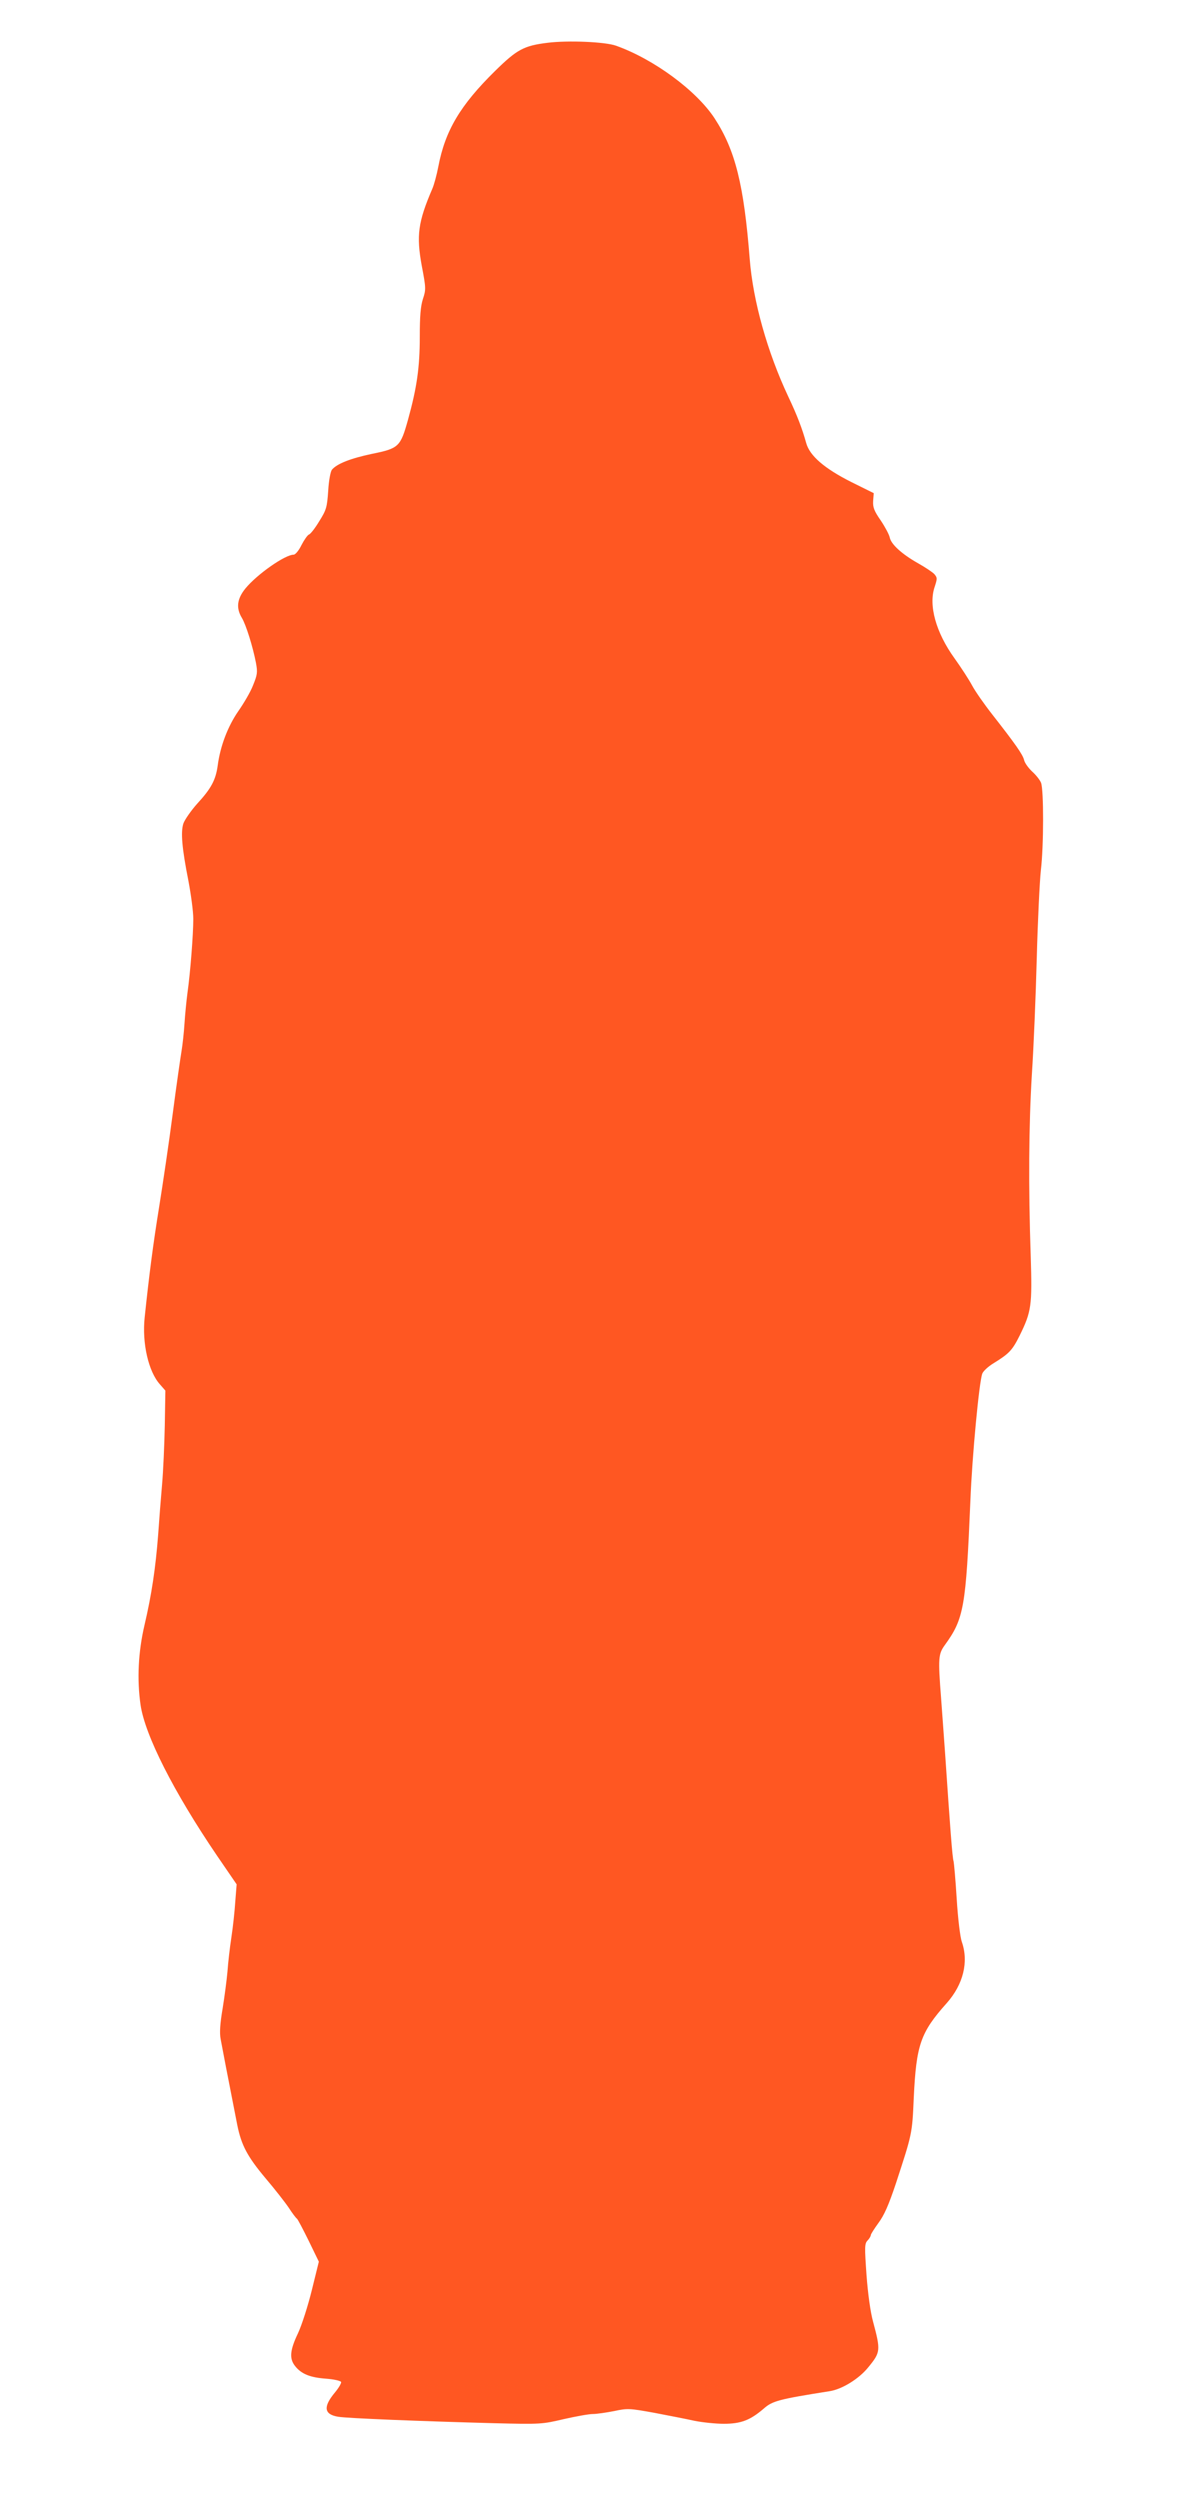<?xml version="1.0" standalone="no"?>
<!DOCTYPE svg PUBLIC "-//W3C//DTD SVG 20010904//EN"
 "http://www.w3.org/TR/2001/REC-SVG-20010904/DTD/svg10.dtd">
<svg version="1.0" xmlns="http://www.w3.org/2000/svg"
 width="610pt" height="1280pt" viewBox="0 0 610 1280"
 preserveAspectRatio="xMidYMid meet">
<g transform="translate(0,1280) scale(0.1,-0.1)"
fill="#ff5722" stroke="none">
<path d="M2805 12581 c-122 -15 -157 -34 -269 -144 -179 -176 -256 -306 -291
-490 -8 -42 -22 -94 -31 -114 -73 -170 -82 -239 -54 -393 22 -115 22 -123 6
-171 -12 -38 -16 -89 -16 -194 0 -157 -15 -260 -60 -423 -39 -140 -47 -148
-186 -176 -108 -23 -178 -50 -204 -81 -7 -9 -16 -54 -19 -108 -6 -85 -9 -97
-46 -156 -21 -35 -45 -66 -53 -68 -7 -3 -24 -27 -38 -54 -13 -27 -31 -49 -40
-49 -44 0 -187 -100 -247 -173 -43 -53 -49 -100 -18 -151 21 -35 56 -147 72
-230 9 -49 7 -61 -15 -115 -13 -34 -48 -93 -76 -133 -53 -77 -92 -178 -105
-278 -10 -73 -33 -117 -105 -195 -32 -36 -64 -82 -71 -102 -14 -45 -7 -126 26
-293 13 -69 25 -156 25 -195 0 -79 -15 -274 -30 -380 -5 -38 -12 -108 -15
-155 -3 -47 -10 -110 -15 -140 -5 -30 -26 -174 -45 -320 -19 -146 -51 -362
-70 -480 -31 -192 -51 -346 -74 -565 -14 -132 19 -277 78 -343 l28 -32 -3
-179 c-2 -99 -8 -235 -14 -303 -6 -68 -15 -183 -20 -256 -13 -169 -33 -305
-70 -463 -32 -137 -39 -278 -20 -409 23 -155 169 -444 392 -772 l100 -146 -7
-89 c-3 -48 -12 -131 -20 -183 -8 -52 -17 -131 -20 -175 -4 -44 -15 -129 -25
-190 -13 -76 -16 -124 -10 -155 7 -39 37 -195 85 -439 21 -105 52 -163 146
-275 46 -54 99 -122 118 -150 18 -28 37 -53 42 -56 4 -3 31 -54 60 -113 l52
-107 -36 -146 c-20 -81 -51 -178 -71 -221 -41 -86 -45 -129 -15 -167 32 -41
77 -59 158 -65 41 -3 76 -11 78 -17 2 -6 -12 -30 -31 -53 -62 -74 -57 -113 16
-125 48 -8 422 -23 798 -33 241 -6 247 -5 358 21 62 14 128 26 148 26 19 0 68
7 109 15 70 15 79 14 207 -9 73 -14 166 -32 206 -41 40 -8 108 -15 149 -15 88
0 135 18 205 78 44 39 78 48 338 89 63 10 149 63 196 121 65 79 65 87 25 237
-13 48 -26 142 -33 237 -10 143 -10 160 5 176 10 10 17 23 17 28 0 5 18 33 39
62 29 39 52 90 90 204 83 254 83 251 91 438 13 270 34 333 169 484 85 96 113
211 77 314 -8 22 -20 120 -26 219 -6 98 -14 185 -16 193 -6 14 -18 176 -43
545 -6 88 -16 219 -21 290 -16 206 -14 226 19 272 98 135 108 193 131 738 9
232 45 610 61 652 5 13 30 36 56 52 81 50 97 66 135 142 61 124 65 154 57 409
-12 356 -10 665 6 930 9 135 20 402 25 594 5 192 15 395 21 450 15 125 15 411
1 448 -6 15 -27 41 -46 58 -19 18 -38 44 -41 59 -7 28 -44 81 -163 233 -40 51
-87 118 -103 148 -16 30 -57 93 -90 139 -96 133 -134 272 -102 366 14 43 14
47 -2 66 -10 10 -47 35 -83 55 -83 47 -138 97 -145 132 -3 15 -24 54 -46 87
-34 49 -41 67 -39 100 l3 40 -115 57 c-137 69 -213 134 -231 200 -20 72 -45
139 -92 238 -107 228 -180 488 -197 702 -30 383 -74 559 -180 722 -93 142
-311 303 -505 372 -56 20 -246 28 -350 15z"/>
</g>
</svg>
